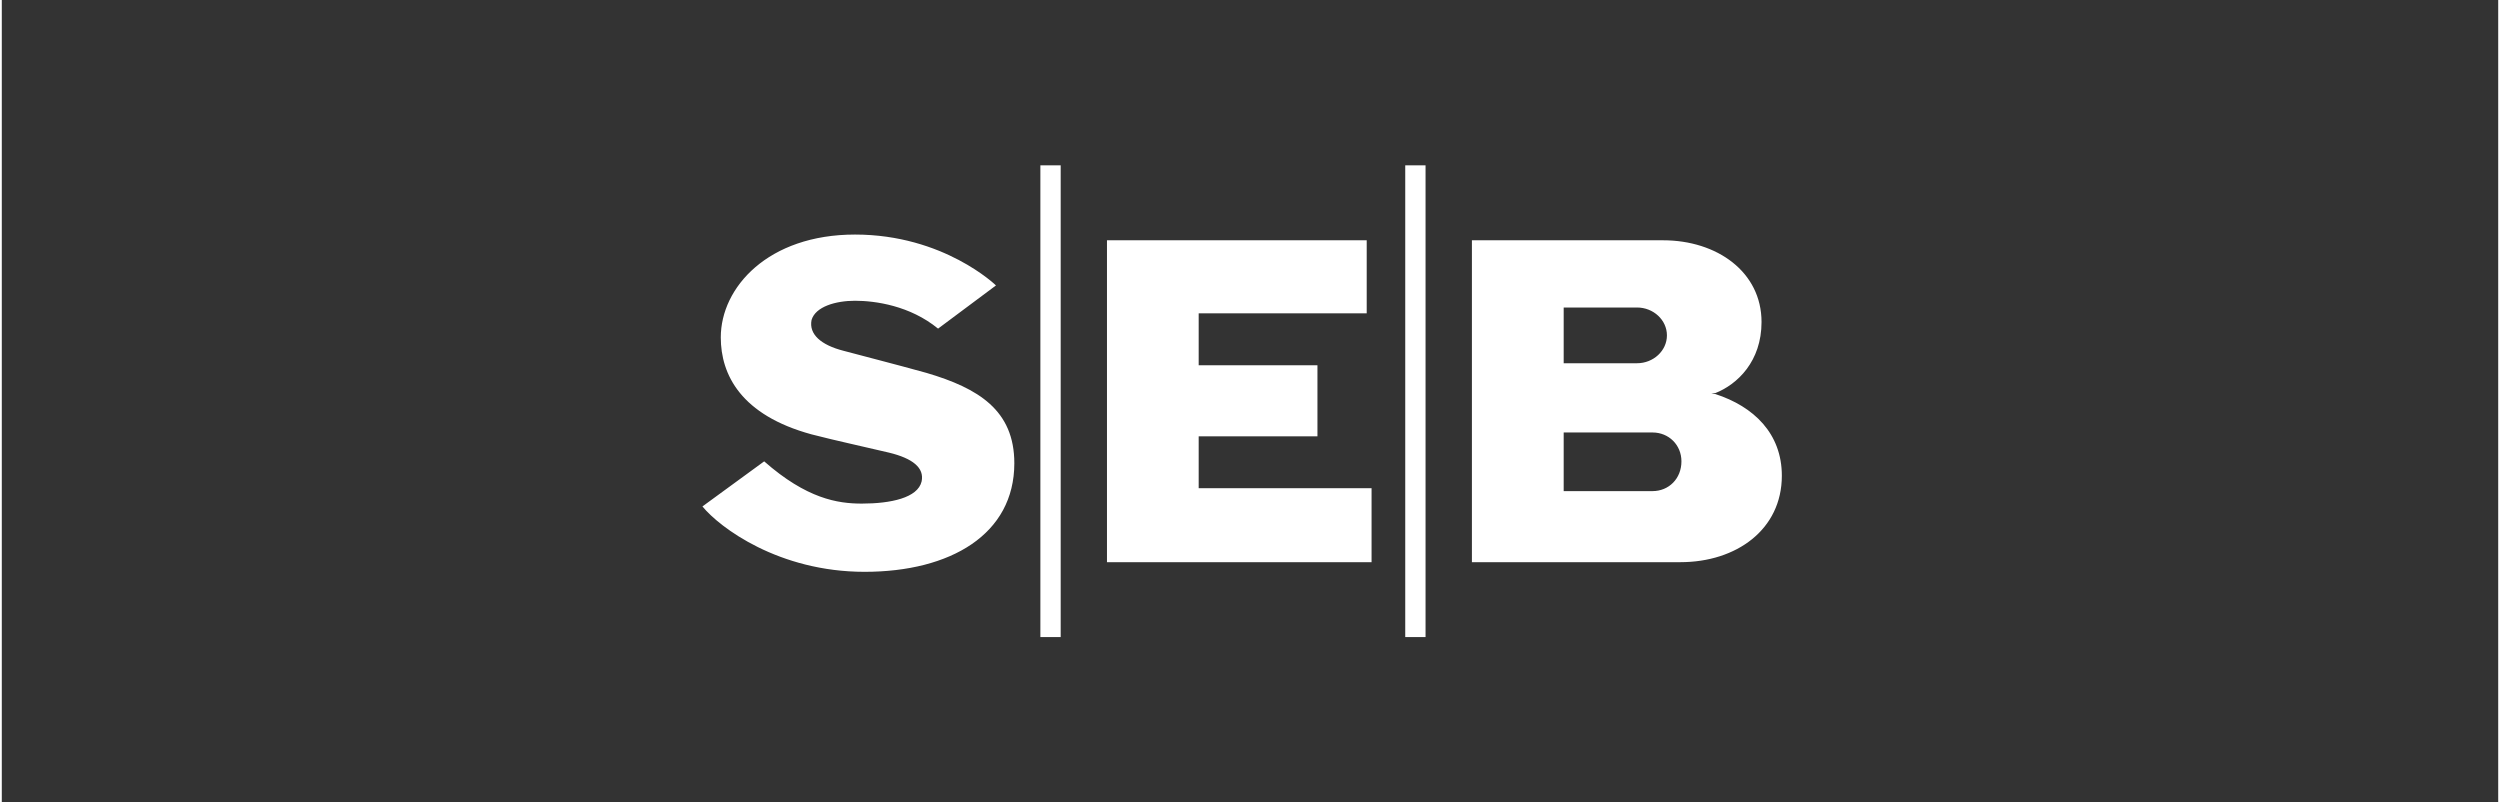<?xml version="1.0" encoding="UTF-8"?>
<!DOCTYPE svg PUBLIC "-//W3C//DTD SVG 1.1//EN" "http://www.w3.org/Graphics/SVG/1.1/DTD/svg11.dtd">
<!-- Creator: CorelDRAW 2017 -->
<svg xmlns="http://www.w3.org/2000/svg" xml:space="preserve" width="916px" height="294px" version="1.1" shape-rendering="geometricPrecision" text-rendering="geometricPrecision" image-rendering="optimizeQuality" fill-rule="evenodd" clip-rule="evenodd"
viewBox="0 0 36995 11891"
 xmlns:xlink="http://www.w3.org/1999/xlink">
 <rect x="0" y="0" width="36995" height="11891" fill="#333333" stroke="none"/>
 <g id="Vrstva_x0020_1">
  <g id="_2724700454640">
   <rect fill="none" width="36995" height="11891"/>
   <g>
    <path fill="white" d="M14733 4230l-858 640c-416,-341 -931,-413 -1231,-413 -286,0 -586,87 -644,285 -42,214 143,371 472,456 372,100 715,185 1231,328 773,228 1302,555 1302,1339 0,1053 -945,1609 -2219,1609 -1272,0 -2146,-655 -2403,-969l915 -668c630,554 1089,626 1446,626 429,0 830,-85 887,-328 43,-200 -129,-342 -486,-428 -416,-99 -758,-170 -1145,-270 -1044,-285 -1345,-882 -1345,-1437 0,-741 701,-1524 1989,-1524 1316,0 2089,754 2089,754l0 0zm5494 -669l-3849 0 0 4770 3921 0 0 -1096 -2562 0 0 -769 1760 0 0 -1053 -1760 0 0 -770 2490 0 0 -1082zm-4535 -1111l-301 0 0 6991 301 0 0 -6991zm5407 0l-301 0 0 6991 301 0 0 -6991zm687 5881l3090 0c830,0 1503,-484 1503,-1281 0,-626 -416,-1026 -987,-1211 0,0 -15,0 -58,-13l58 0c329,-130 686,-471 686,-1054 0,-741 -658,-1211 -1459,-1211l-2833 0 0 4770zm1360 -3774l1087 0c242,0 443,185 443,413 0,228 -201,413 -443,413l-1087 0 0 -826zm1316 2721l-1316 0 0 -869 1316 0c242,0 429,185 429,428 0,256 -187,441 -429,441l0 0zm0 0l0 0 0 0z"/>
   </g>
  </g>
 </g>
</svg>
